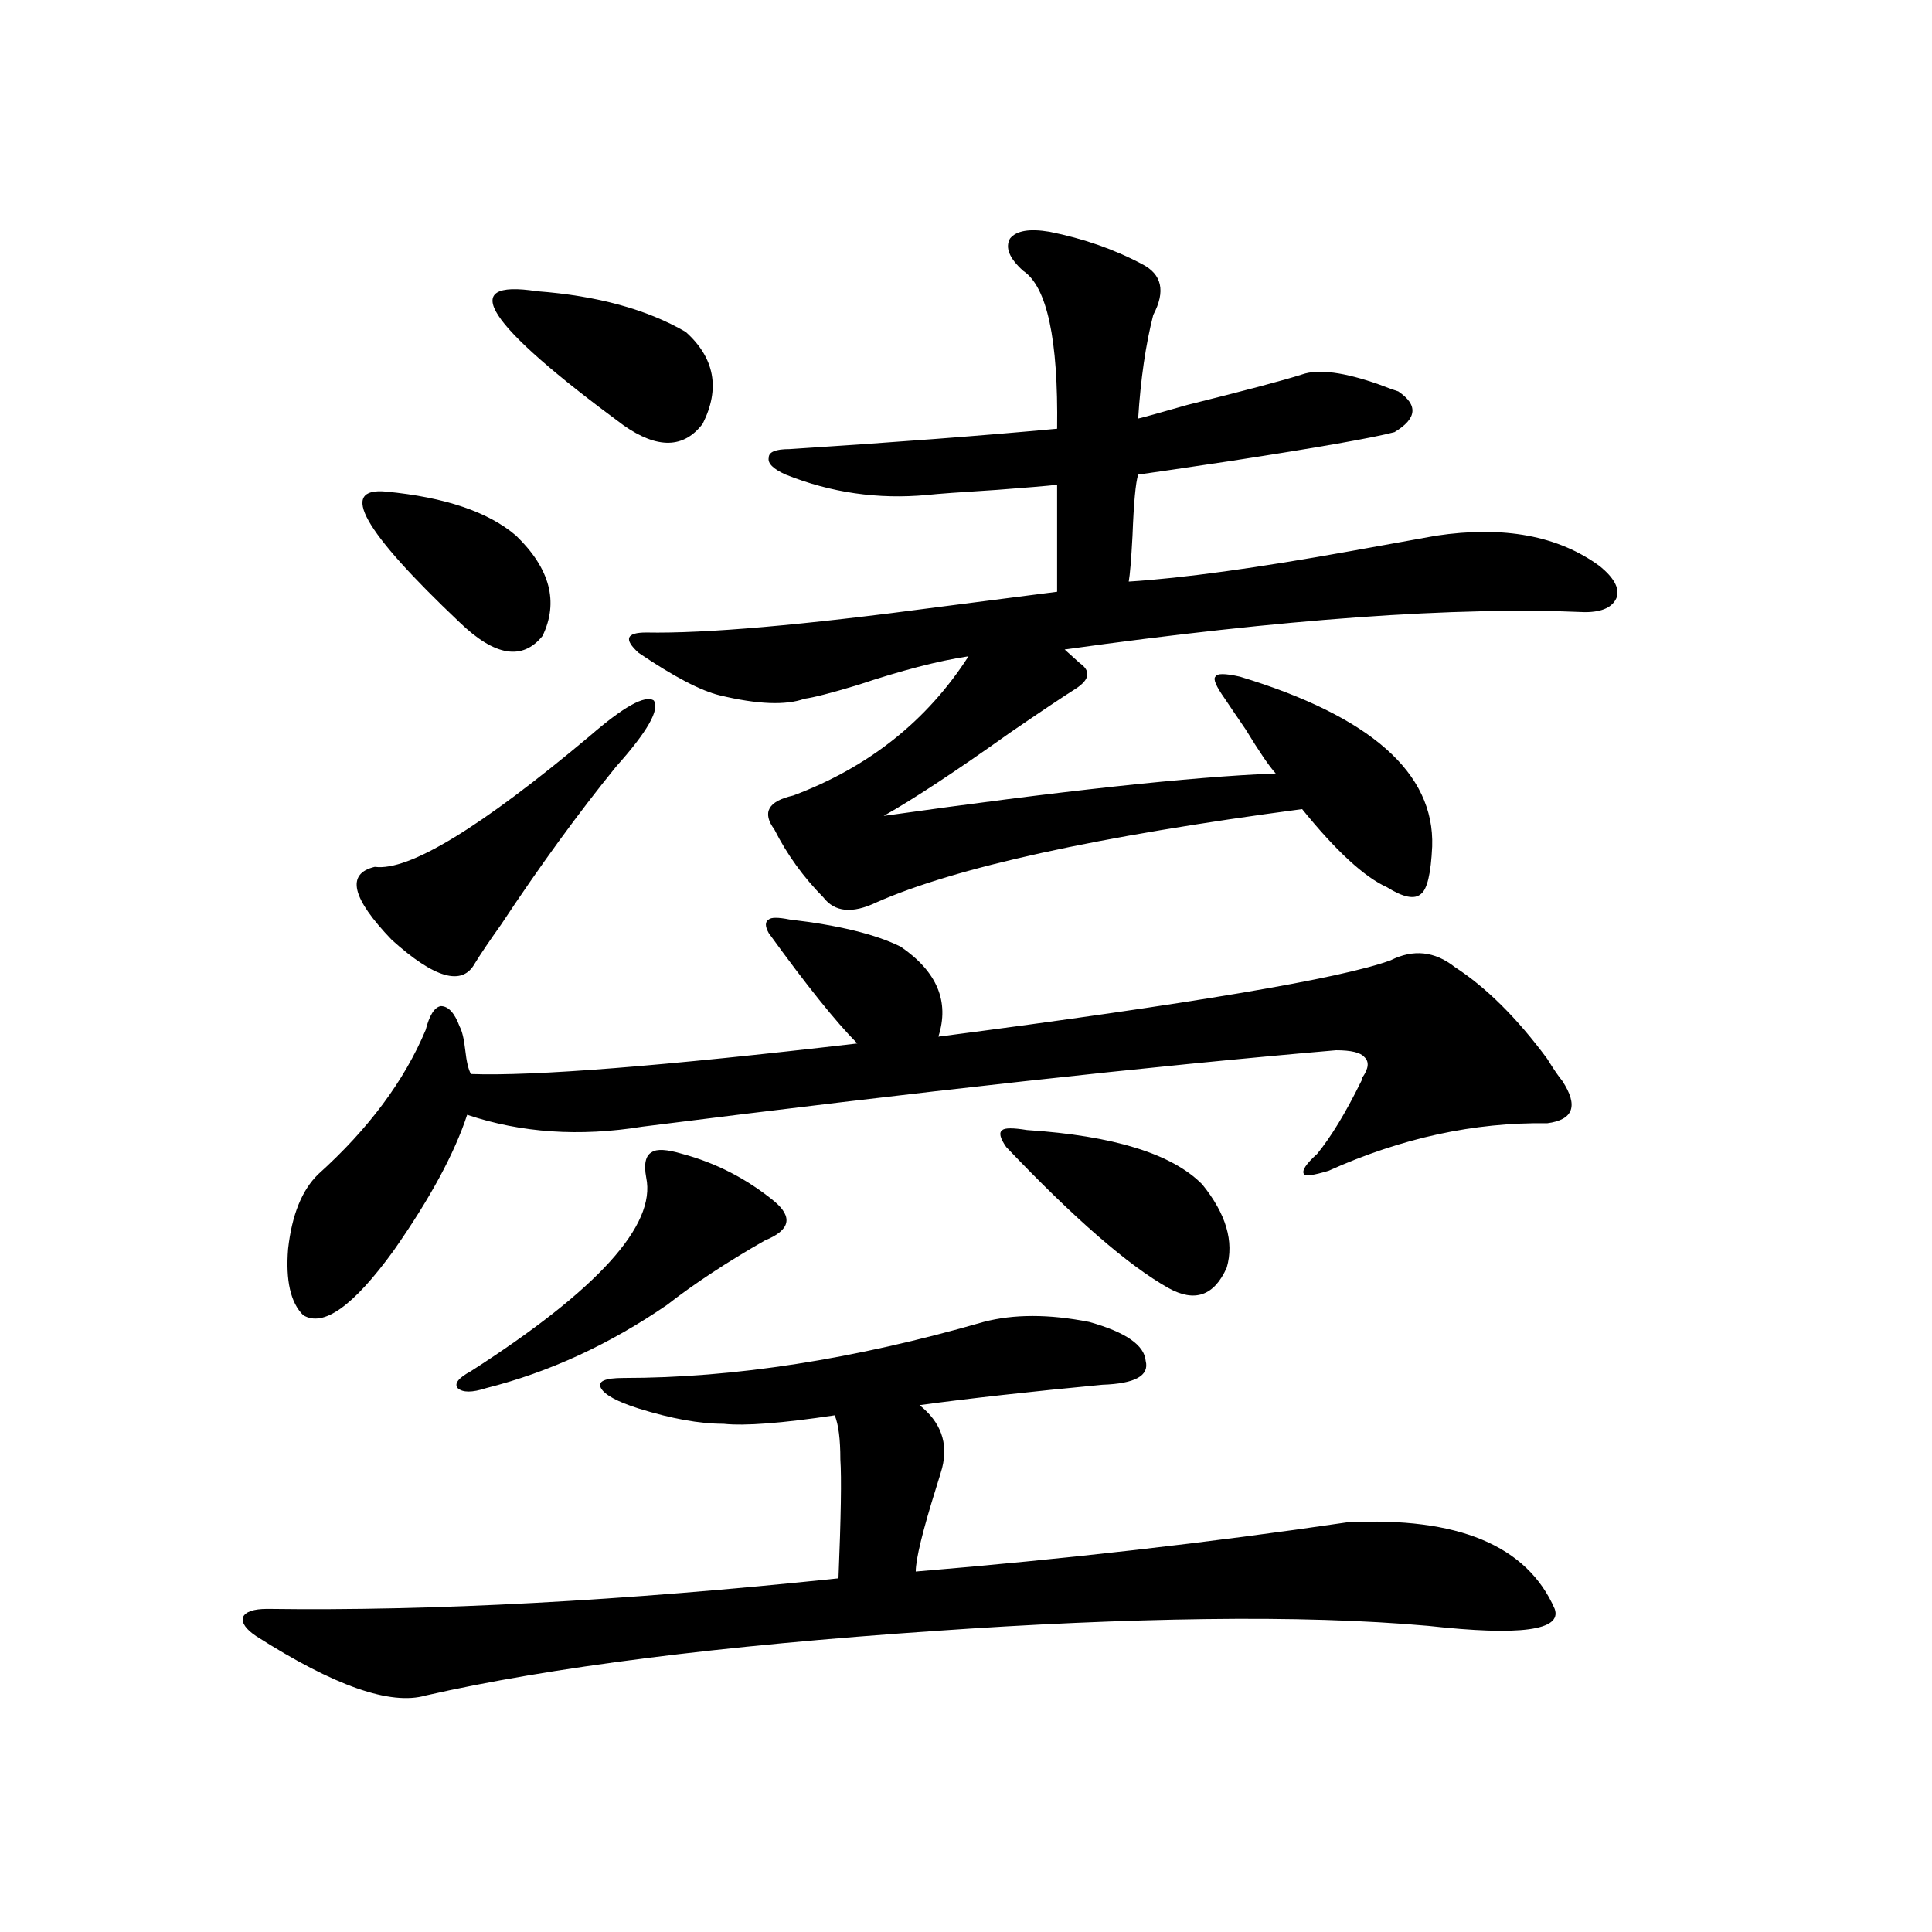 <?xml version="1.0" encoding="utf-8"?>
<!-- Generator: Adobe Illustrator 16.0.0, SVG Export Plug-In . SVG Version: 6.00 Build 0)  -->
<!DOCTYPE svg PUBLIC "-//W3C//DTD SVG 1.1//EN" "http://www.w3.org/Graphics/SVG/1.1/DTD/svg11.dtd">
<svg version="1.1" id="图层_1" xmlns="http://www.w3.org/2000/svg" xmlns:xlink="http://www.w3.org/1999/xlink" x="0px" y="0px"
	 width="1000px" height="1000px" viewBox="0 0 1000 1000" enable-background="new 0 0 1000 1000" xml:space="preserve">
<path d="M509.109,684.227c15.609-4.092,33.811-4.092,54.633,0c18.856,5.273,28.612,12.017,29.268,20.215
	c1.951,7.622-5.533,11.729-22.438,12.305c-37.072,3.516-68.626,7.031-94.632,10.547c11.052,8.789,14.954,19.639,11.707,32.52
	c-0.655,2.349-1.631,5.576-2.927,9.668c-7.164,22.852-10.731,37.505-10.731,43.945c77.392-6.44,151.856-14.941,223.409-25.488
	c57.225-2.925,93.001,12.017,107.314,44.824c3.902,11.124-17.896,14.063-65.364,8.789c-33.17-2.938-71.553-4.105-115.119-3.516
	c-43.581,0.577-90.409,2.637-140.484,6.152c-111.217,7.608-199.02,18.746-263.408,33.398c-18.216,5.273-47.483-4.984-87.803-30.762
	c-5.213-3.516-7.484-6.742-6.829-9.668c1.296-2.938,5.519-4.395,12.683-4.395c85.196,1.168,183.73-4.092,295.603-15.82
	c1.296-31.641,1.616-52.144,0.976-61.523c0-10.547-0.976-18.154-2.927-22.852c-27.316,4.106-46.508,5.576-57.56,4.395
	c-12.362,0-26.996-2.637-43.901-7.91c-11.066-3.516-17.561-7.031-19.512-10.547s1.951-5.273,11.707-5.273
	C379.997,713.23,442.114,703.563,509.109,684.227z M719.836,497.02c11.707-5.85,22.759-4.683,33.17,3.516
	c16.25,10.547,32.194,26.367,47.804,47.461c3.247,5.273,5.854,9.092,7.805,11.426c8.445,12.896,5.854,20.215-7.805,21.973
	c-37.728-0.576-75.455,7.622-113.168,24.609c-7.805,2.349-12.042,2.939-12.683,1.758c-1.311-1.758,0.976-5.273,6.829-10.547
	c7.149-8.789,14.634-21.094,22.438-36.914c0.641-1.167,0.976-2.046,0.976-2.637c3.247-4.683,3.567-8.198,0.976-10.547
	c-1.951-2.334-6.829-3.516-14.634-3.516c-95.607,8.213-215.284,21.396-359.016,39.551c-32.529,5.273-62.772,3.228-90.729-6.152
	c-6.509,19.927-19.191,43.369-38.048,70.313c-20.822,28.716-36.432,39.854-46.828,33.398c-6.509-6.44-9.115-17.866-7.805-34.277
	c1.951-17.578,7.149-30.459,15.609-38.672c26.006-23.428,44.542-48.34,55.608-74.707c1.951-7.607,4.543-11.714,7.805-12.305
	c3.902,0,7.149,3.516,9.756,10.547c1.296,2.349,2.271,6.455,2.927,12.305c0.641,5.864,1.616,9.971,2.927,12.305
	c32.515,1.182,99.175-4.092,199.995-15.82c-11.066-11.123-26.341-30.171-45.853-57.129c-1.951-3.516-1.951-5.85,0-7.031
	c1.296-1.167,4.878-1.167,10.731,0c25.365,2.939,44.542,7.622,57.56,14.063c18.856,12.896,25.365,28.428,19.512,46.582
	C616.424,519.583,694.471,506.399,719.836,497.02z M305.212,381.004c17.561-15.229,28.612-21.382,33.17-18.457
	c3.247,4.697-3.262,16.123-19.512,34.277c-19.512,24.033-39.358,51.279-59.511,81.738c-5.854,8.213-10.411,14.941-13.658,20.215
	c-6.509,11.729-20.822,7.622-42.926-12.305c-20.822-21.67-23.749-34.277-8.78-37.793
	C211.556,451.028,248.628,428.465,305.212,381.004z M199.849,254.441c30.563,2.939,53.002,10.547,67.315,22.852
	c17.561,17.002,22.104,34.277,13.658,51.855c-10.411,12.896-24.725,10.547-42.926-7.031
	C187.807,274.656,175.124,252.107,199.849,254.441z M353.016,597.215c17.561,4.697,33.49,12.896,47.804,24.609
	c9.756,8.213,8.125,14.941-4.878,20.215c-19.512,11.138-36.432,22.275-50.73,33.398c-29.923,20.518-61.142,34.868-93.656,43.066
	c-7.164,2.349-12.042,2.349-14.634,0c-1.951-2.334,0.32-5.273,6.829-8.789c65.685-42.188,95.928-75.586,90.729-100.195
	c-1.311-7.031-0.335-11.426,2.927-13.184C339.998,594.578,345.211,594.881,353.016,597.215z M277.896,150.73
	c31.219,2.349,56.904,9.38,77.071,21.094c14.954,13.486,17.881,29.307,8.78,47.461c-9.756,12.896-23.414,13.184-40.975,0.879
	C251.22,167.43,236.266,144.29,277.896,150.73z M543.255,119.969c17.561,3.516,33.49,9.092,47.804,16.699
	c10.396,5.273,12.348,14.063,5.854,26.367c-3.902,15.244-6.509,33.11-7.805,53.613c2.592-0.576,11.052-2.925,25.365-7.031
	c30.563-7.607,50.396-12.881,59.511-15.82c8.445-2.925,21.783-1.167,39.999,5.273c4.543,1.758,7.805,2.939,9.756,3.516
	c10.396,7.031,9.756,14.063-1.951,21.094c-11.066,2.939-39.358,7.91-84.876,14.941c-23.414,3.516-39.358,5.864-47.804,7.031
	c-1.311,4.106-2.286,14.653-2.927,31.641c-0.655,12.305-1.311,20.215-1.951,23.73c27.957-1.758,66.34-7.031,115.119-15.82
	c19.512-3.516,34.146-6.152,43.901-7.91c35.121-5.273,63.413,0,84.876,15.82c7.149,5.864,10.076,11.138,8.78,15.82
	c-1.951,5.273-7.484,7.91-16.585,7.91c-66.34-2.925-156.094,3.516-269.262,19.336l7.805,7.031c5.854,4.106,5.198,8.501-1.951,13.184
	c-6.509,4.106-17.896,11.729-34.146,22.852c-27.972,19.927-49.755,34.277-65.364,43.066c91.05-12.881,158.686-20.215,202.922-21.973
	c-3.262-3.516-8.46-11.123-15.609-22.852c-5.213-7.607-8.78-12.881-10.731-15.82c-4.558-6.44-6.188-10.244-4.878-11.426
	c0.641-1.758,4.878-1.758,12.683,0c67.636,20.518,100.806,49.81,99.51,87.891c-0.655,14.063-2.606,22.275-5.854,24.609
	c-3.262,2.939-9.115,1.758-17.561-3.516c-11.707-5.273-26.341-18.745-43.901-40.43c-106.019,14.063-179.508,30.186-220.482,48.34
	c-12.362,5.864-21.463,4.985-27.316-2.637c-10.411-10.547-18.871-22.261-25.365-35.156c-6.509-8.789-3.262-14.639,9.756-17.578
	c39.023-14.639,69.267-38.672,90.729-72.07c-15.609,2.349-34.801,7.334-57.56,14.941c-13.658,4.106-22.773,6.455-27.316,7.031
	c-9.756,3.516-24.39,2.939-43.901-1.758c-9.756-2.334-23.749-9.668-41.95-21.973c-3.902-3.516-5.533-6.152-4.878-7.91
	c0.641-1.758,3.567-2.637,8.78-2.637c30.563,0.591,80.974-3.804,151.216-13.184c27.316-3.516,47.804-6.152,61.462-7.91v-55.371
	c-5.213,0.591-15.609,1.47-31.219,2.637c-18.871,1.182-30.898,2.061-36.097,2.637c-25.365,2.349-49.755-1.167-73.169-10.547
	c-6.509-2.925-9.436-5.85-8.78-8.789c0-2.925,3.567-4.395,10.731-4.395c54.633-3.516,100.806-7.031,138.533-10.547
	c0.641-46.279-5.213-73.525-17.561-81.738c-7.164-6.44-9.436-12.002-6.829-16.699C526.015,119.393,532.844,118.211,543.255,119.969z
	 M531.548,584.91c44.877,2.939,75.12,12.305,90.729,28.125c12.348,15.244,16.585,29.595,12.683,43.066
	c-6.509,14.653-16.585,18.169-30.243,10.547c-20.822-11.714-48.779-36.035-83.9-72.949c-3.262-4.683-3.902-7.607-1.951-8.789
	C520.161,583.743,524.384,583.743,531.548,584.91z"/>
</svg>
